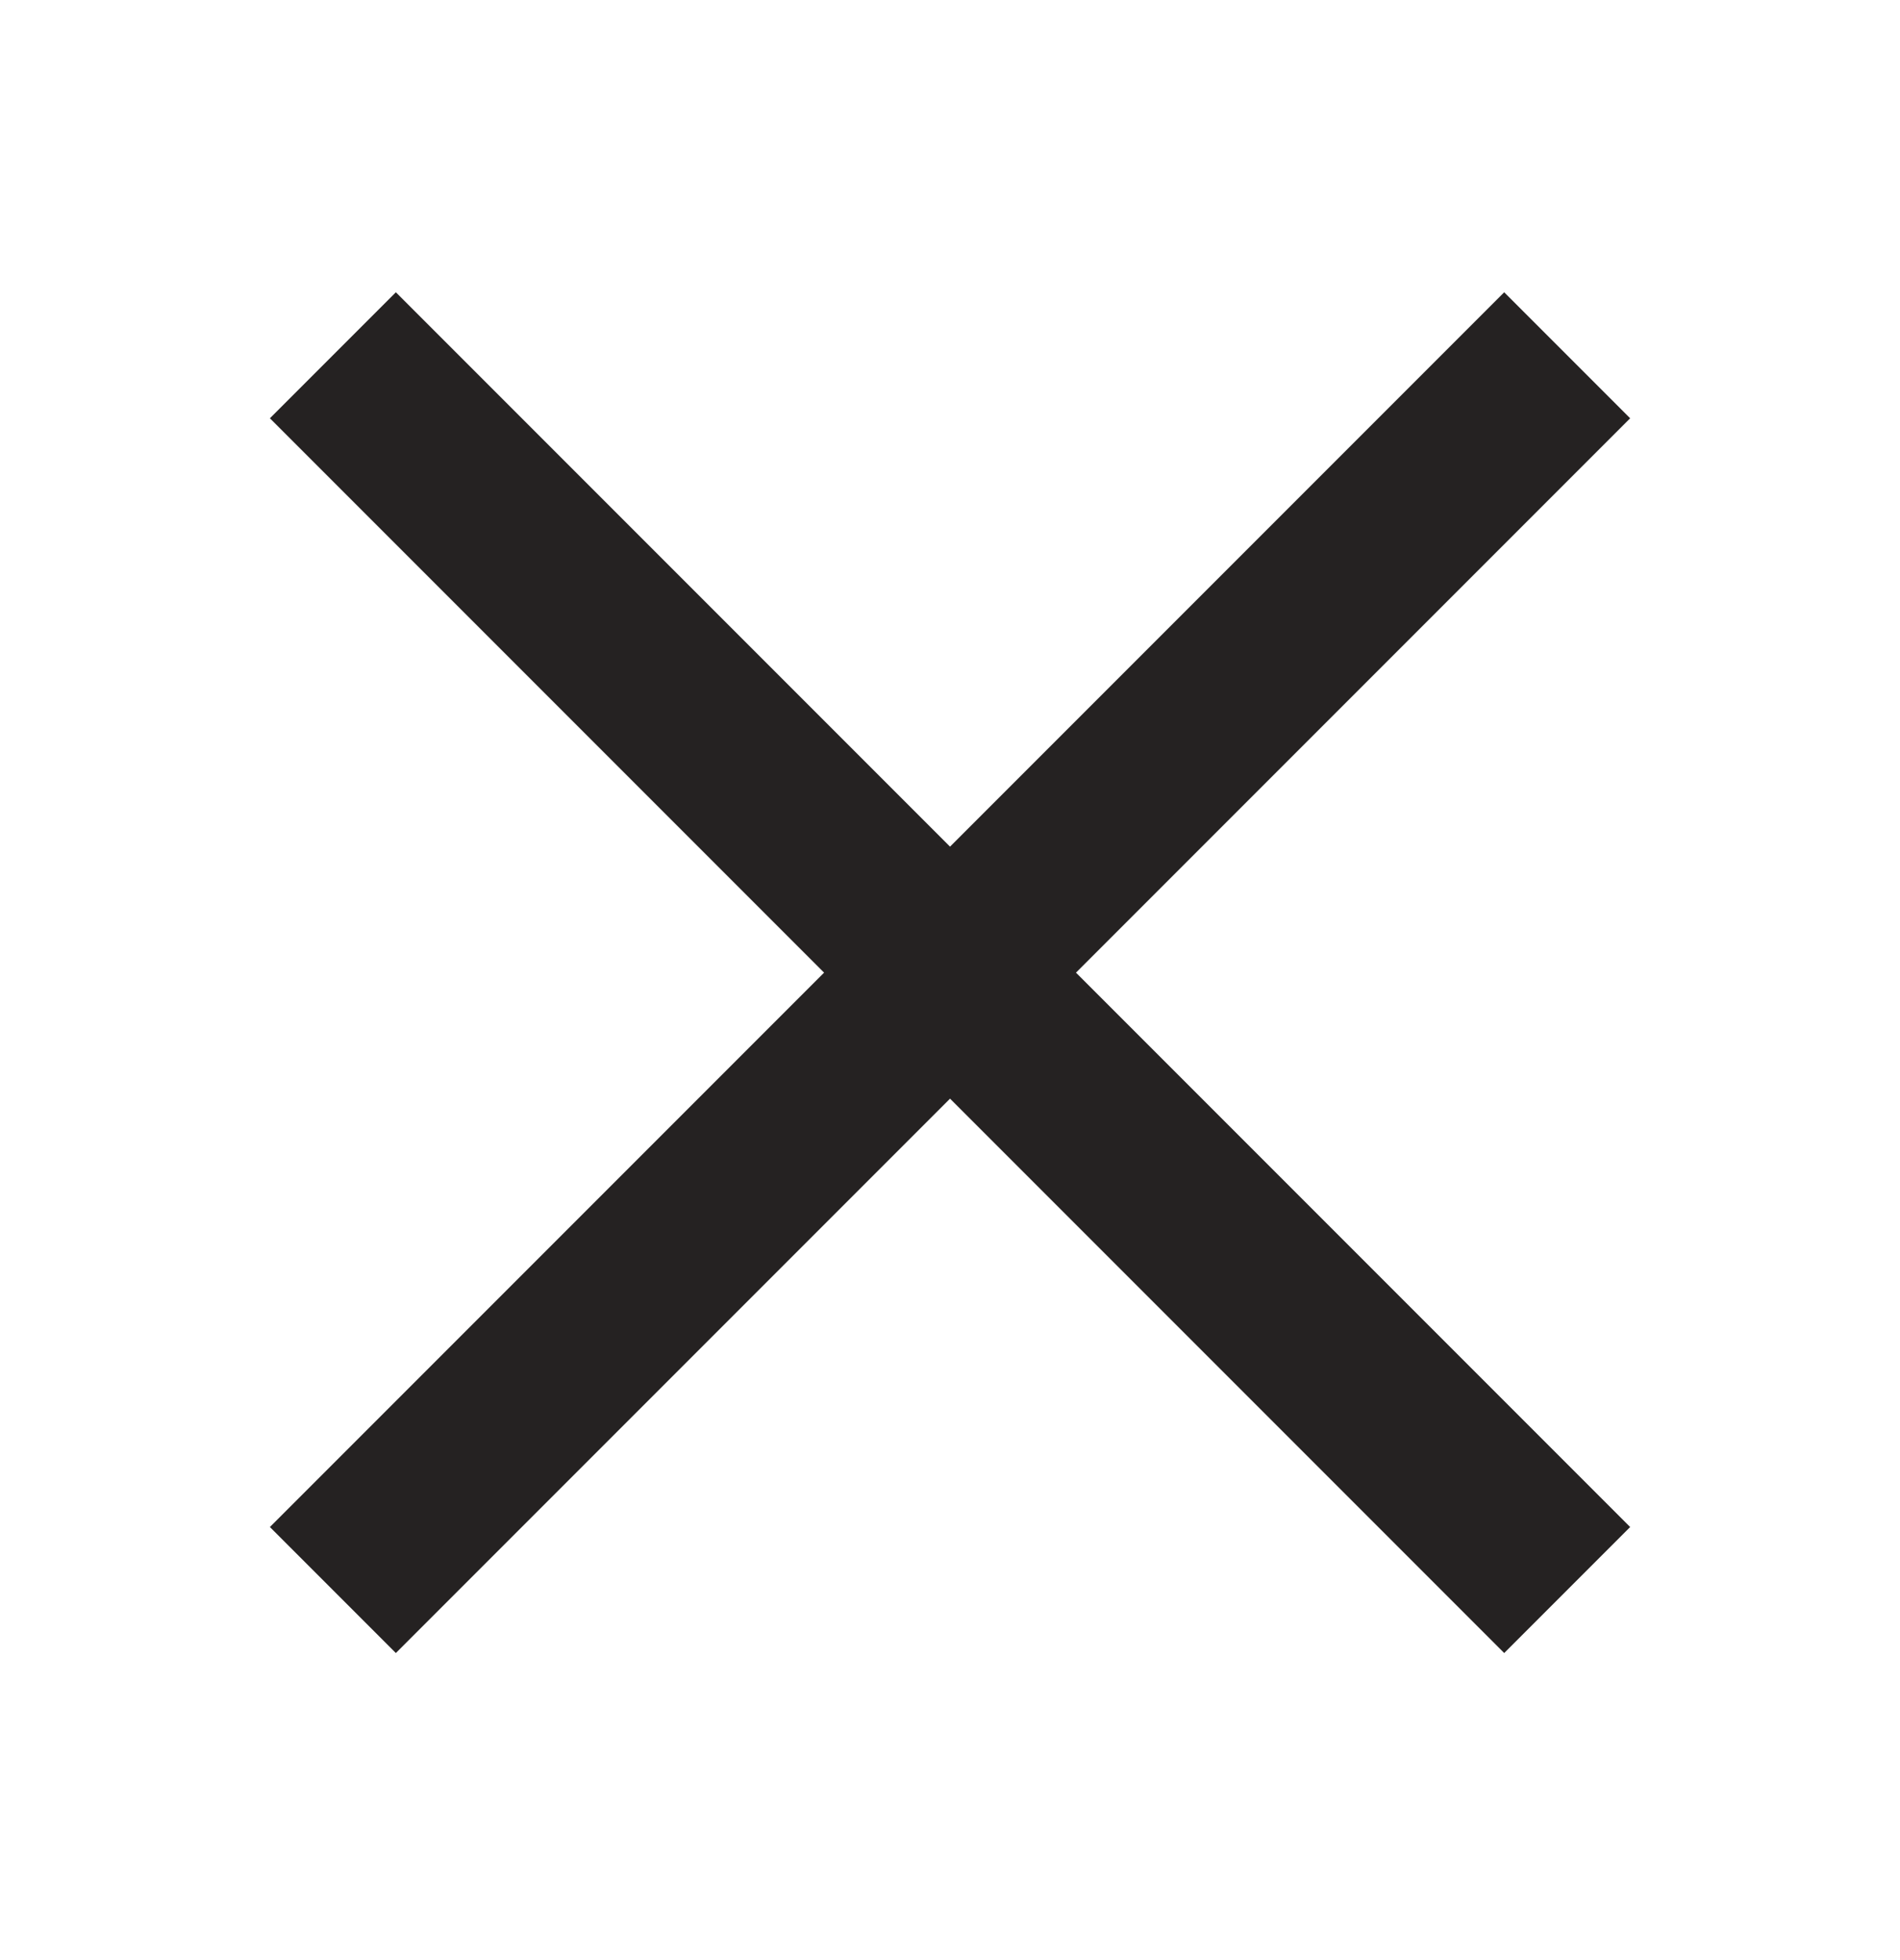 <svg width="32" height="33" viewBox="0 0 32 33" fill="none" xmlns="http://www.w3.org/2000/svg">
<path d="M6.667 7.042L25.334 25.709M6.667 25.709L25.334 7.042" stroke="#252222" stroke-width="3" stroke-linecap="square"/>
</svg>

